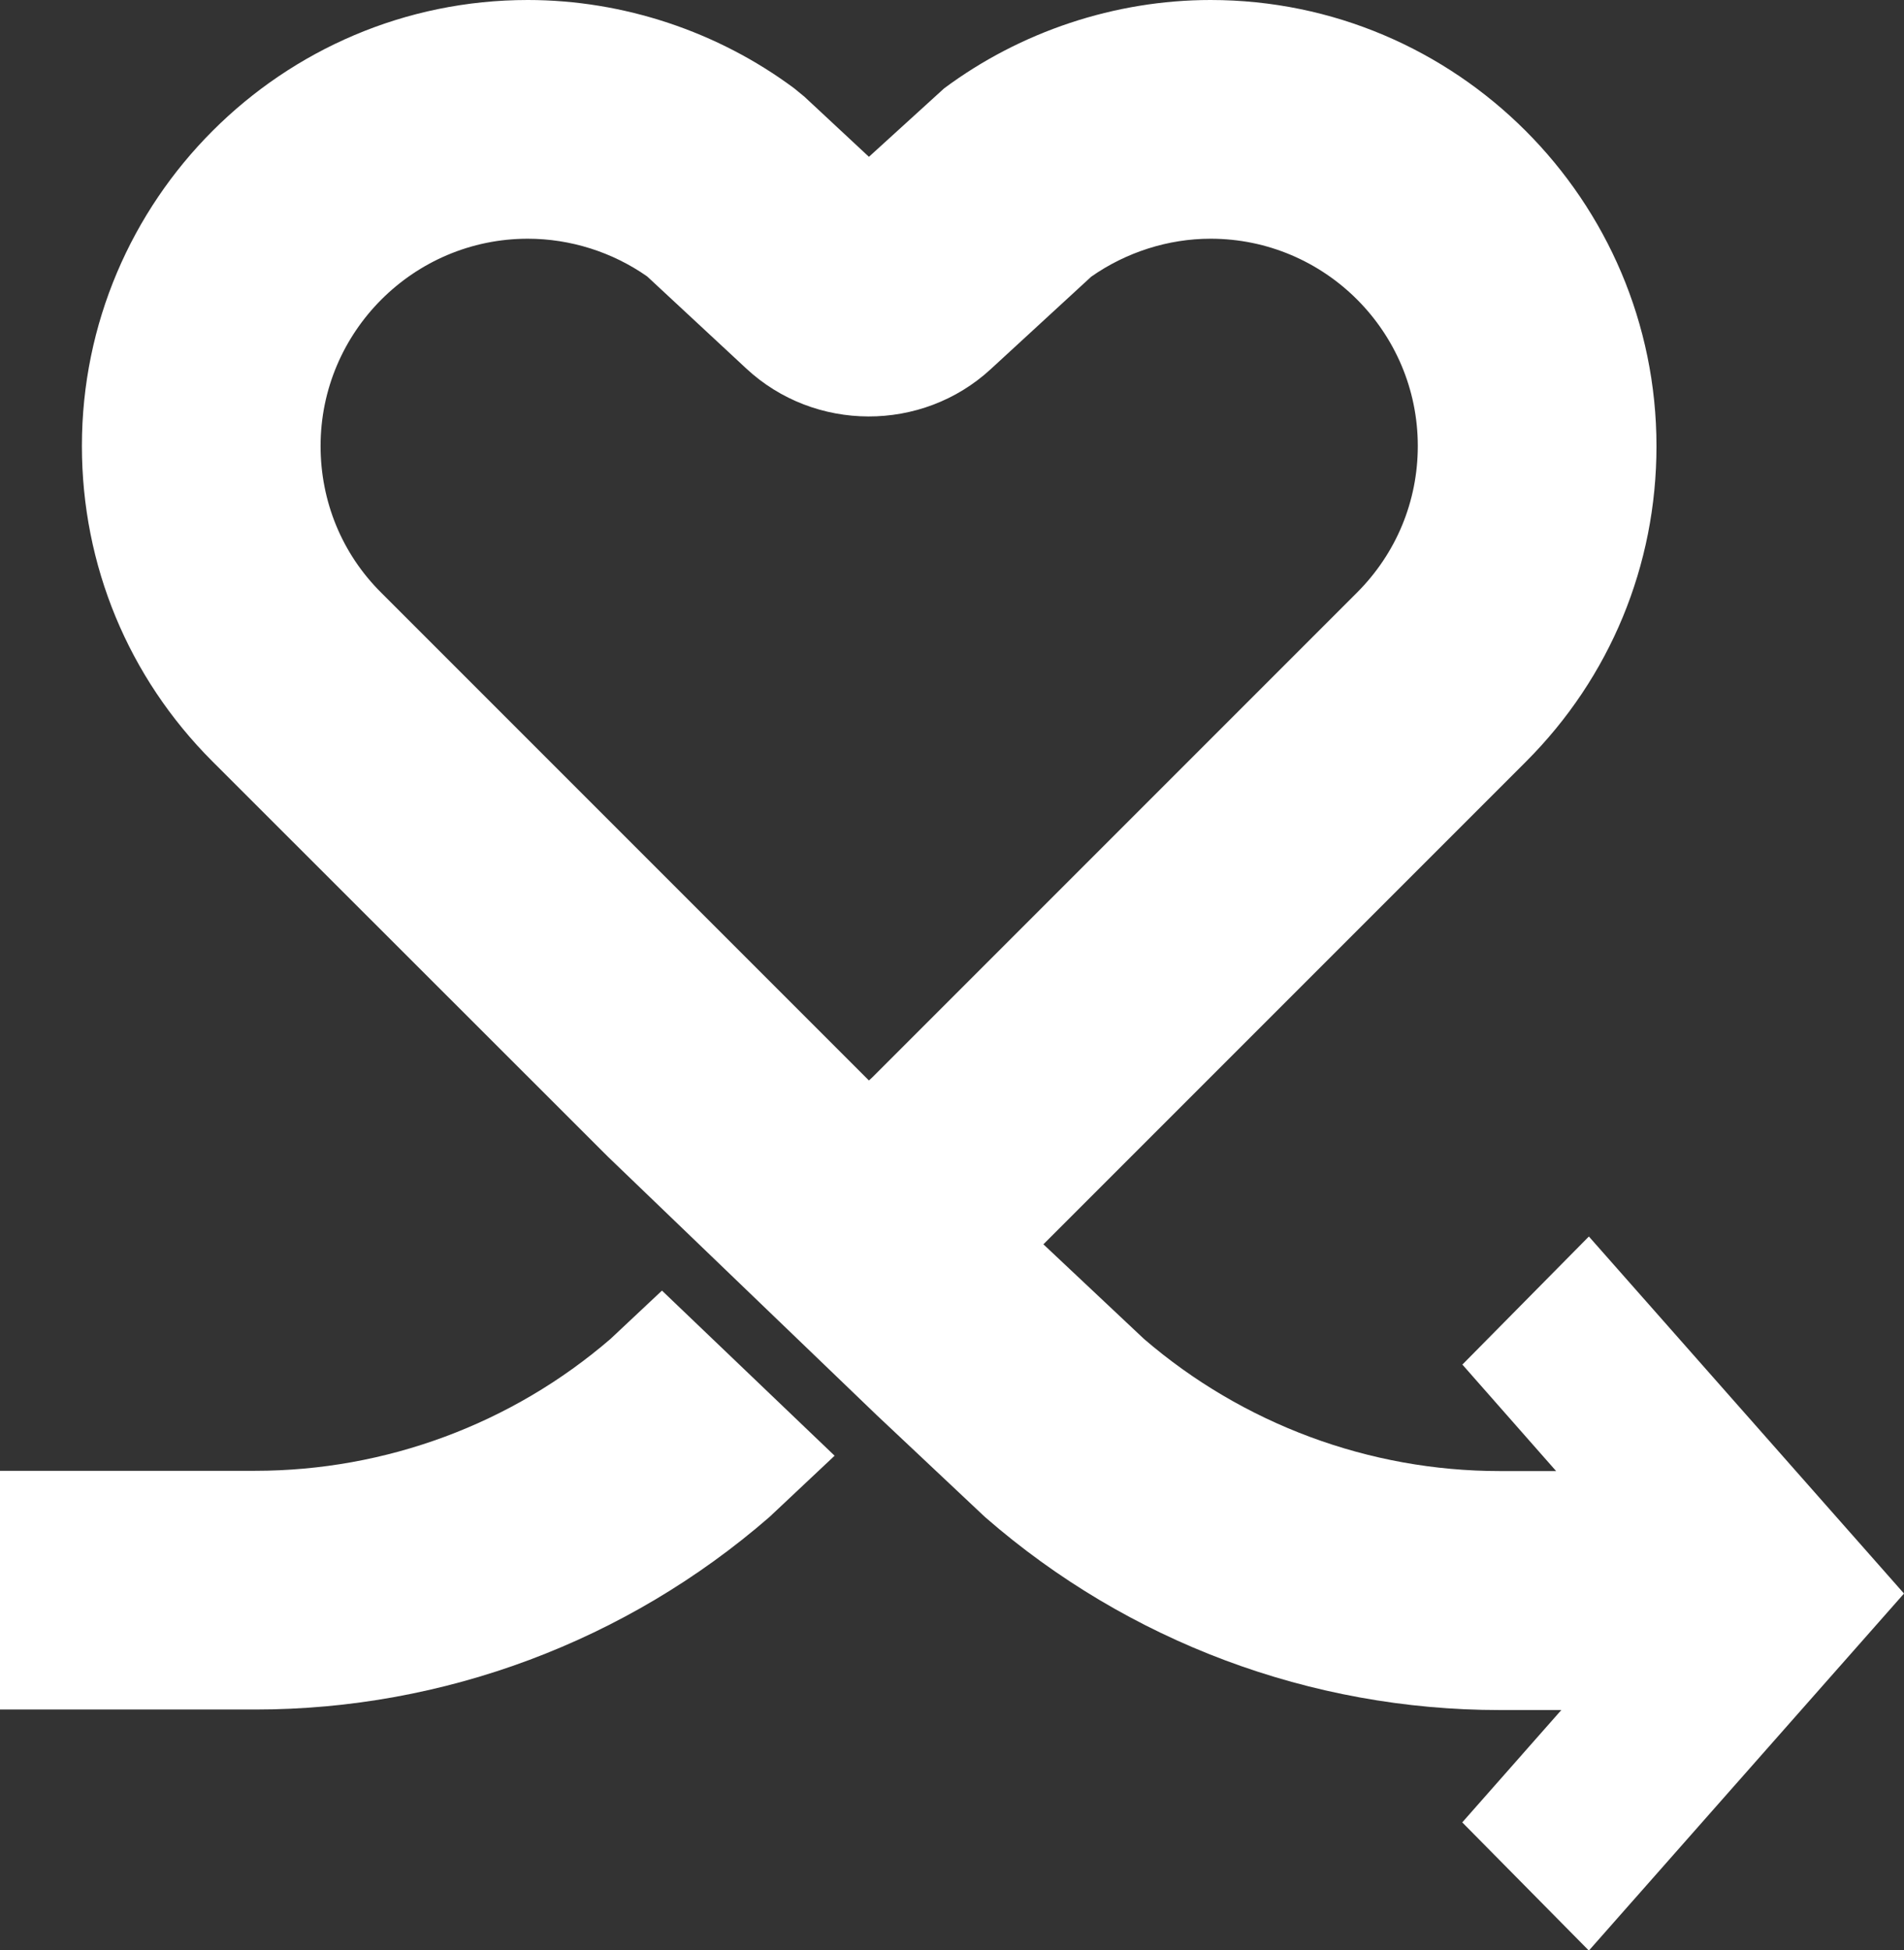 <?xml version="1.0" encoding="UTF-8"?>
<svg id="Livello_2" data-name="Livello 2" xmlns="http://www.w3.org/2000/svg" viewBox="0 0 73.23 75">
  <rect x="0" y="0" width="73.23" height="75" fill="#333333" stroke="none"/>
  <defs>
    <style>
      .cls-1 {
        fill: #fff;
      }
    </style>
  </defs>
  <g id="Livello_1-2" data-name="Livello 1">
    <path class="cls-1" d="M23.49,51.48c-3.8,3.28-8.66,5.08-13.68,5.08H0v9.18h9.82c7.26,0,14.28-2.63,19.77-7.4l2.51-2.36-6.64-6.35-1.96,1.84Z"/>
    <path class="cls-1" d="M56.24,52.47l3.61,4.1h-2.17c-5.02,0-9.88-1.81-13.68-5.08l-3.87-3.64,18.56-18.56c3.24-3.24,5.02-7.55,5.02-12.13C63.71,7.7,56.01,0,46.56,0c-3.67,0-7.31,1.21-10.25,3.4l-2.89,2.63-2.48-2.31-.39-.32c-2.94-2.19-6.58-3.4-10.25-3.4C10.84,0,3.15,7.7,3.15,17.15c0,4.58,1.78,8.89,5.02,12.13l15.21,15.2h0s10.34,9.94,10.34,9.94l4.06,3.82.13.12c5.48,4.77,12.5,7.4,19.77,7.4h2.37l-3.81,4.32,4.87,4.93,12.12-13.73-12.12-13.73-4.87,4.93ZM33.56,41.42l-.14.13L14.66,22.79c-1.51-1.5-2.33-3.51-2.33-5.64,0-4.39,3.58-7.97,7.97-7.97,1.63,0,3.25.51,4.59,1.45l3.81,3.54c2.63,2.45,6.76,2.46,9.4.03l3.87-3.56c1.34-.94,2.96-1.46,4.59-1.46,4.4,0,7.97,3.58,7.97,7.97,0,2.13-.83,4.13-2.34,5.64l-18.63,18.63Z"/>
  </g>
</svg>